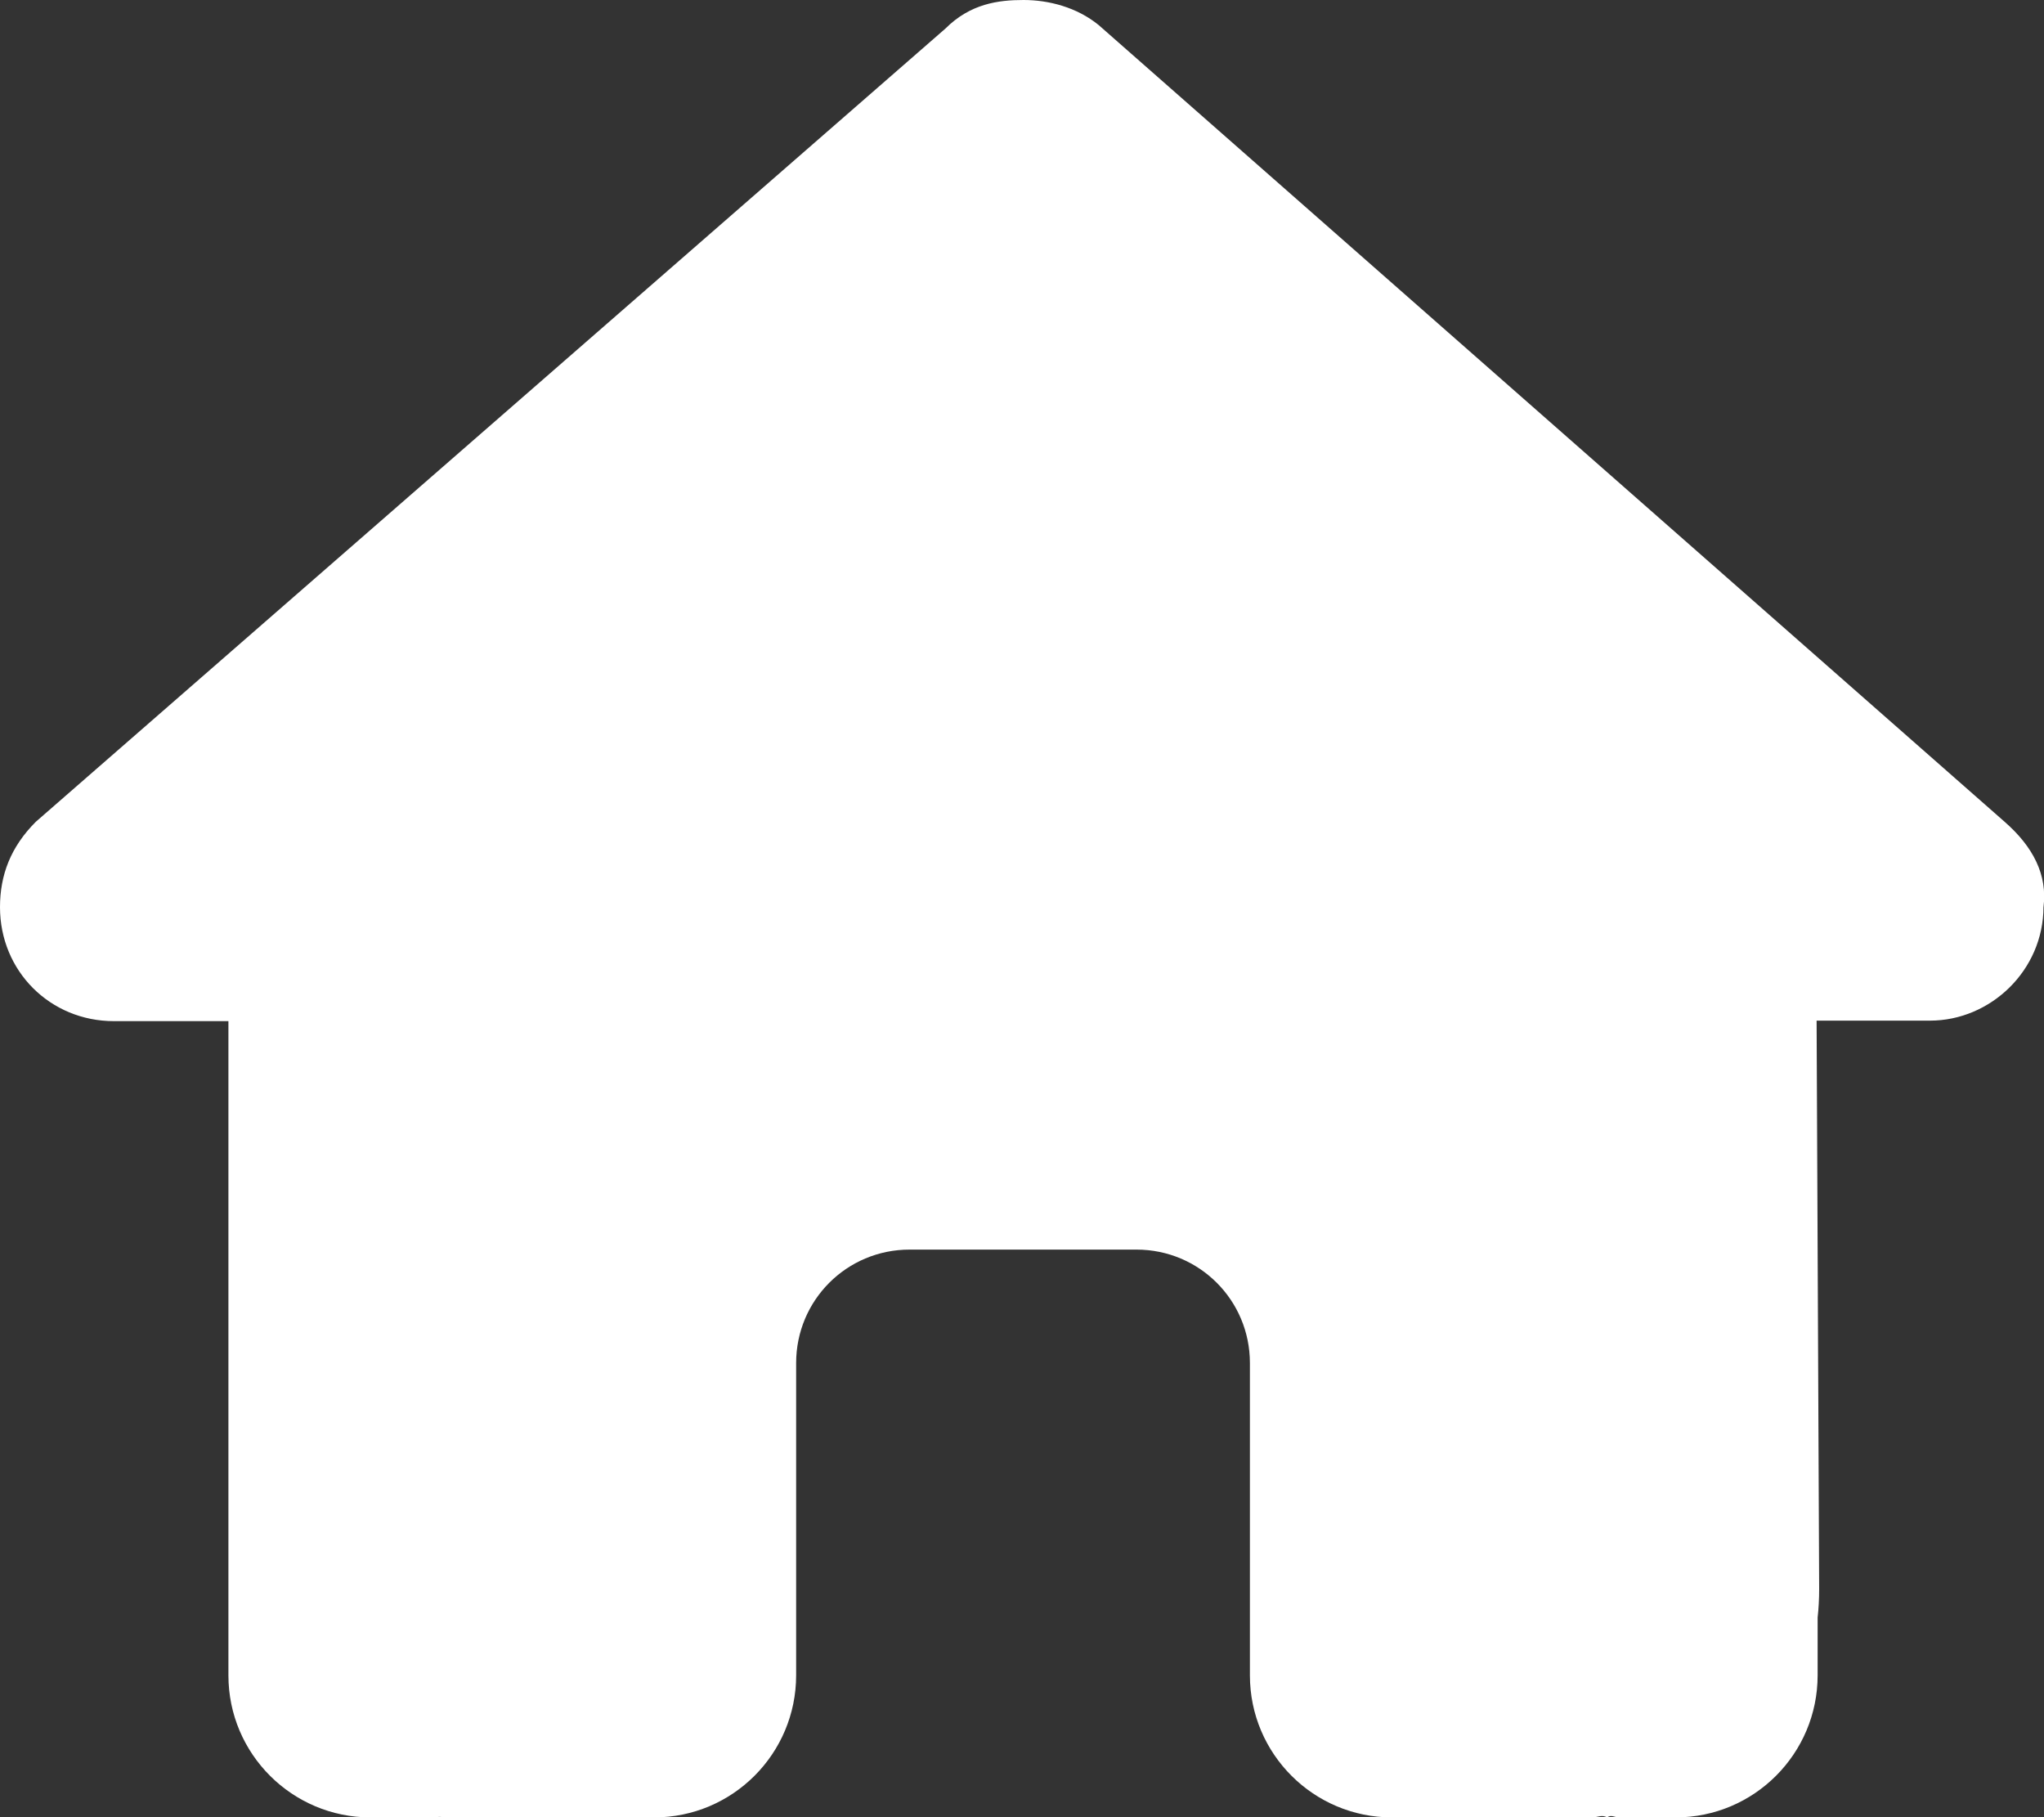 <?xml version="1.0" encoding="UTF-8"?>
<svg id="a" data-name="Ebene 1" xmlns="http://www.w3.org/2000/svg" width="40" height="35.56" viewBox="0 0 40 35.56">
  <rect x="0" y="0" width="40" height="35.56" fill="#333333" stroke="none"/>
  <defs>
    <style>
      .b {
        fill: #fff;
      }
    </style>
  </defs>
  <path class="b" d="M39.99,17.74c0,1.25-1.04,2.23-2.22,2.23h-2.22l.05,11.12c0,.19-.01,.38-.03,.56v1.13c0,1.53-1.24,2.78-2.78,2.78h-1.11c-.08,0-.15-.06-.23,0-.1-.06-.19,0-.29,0h-3.92c-1.53,0-2.78-1.24-2.78-2.78v-6.11c0-1.23-.99-2.22-2.22-2.22h-4.44c-1.23,0-2.22,.99-2.22,2.22v6.11c0,1.53-1.24,2.78-2.78,2.78h-3.88c-.1,0-.21,0-.31-.01-.08,0-.17,.01-.25,.01h-1.11c-1.53,0-2.78-1.24-2.78-2.78v-7.78c0-.06,0-.13,0-.19v-4.83H2.23c-1.25,0-2.23-.98-2.23-2.23,0-.63,.21-1.18,.7-1.67L18.5,.56c.49-.49,1.04-.56,1.53-.56s1.04,.14,1.47,.49l17.73,15.59c.56,.49,.84,1.04,.76,1.67h0Z"/>
</svg>